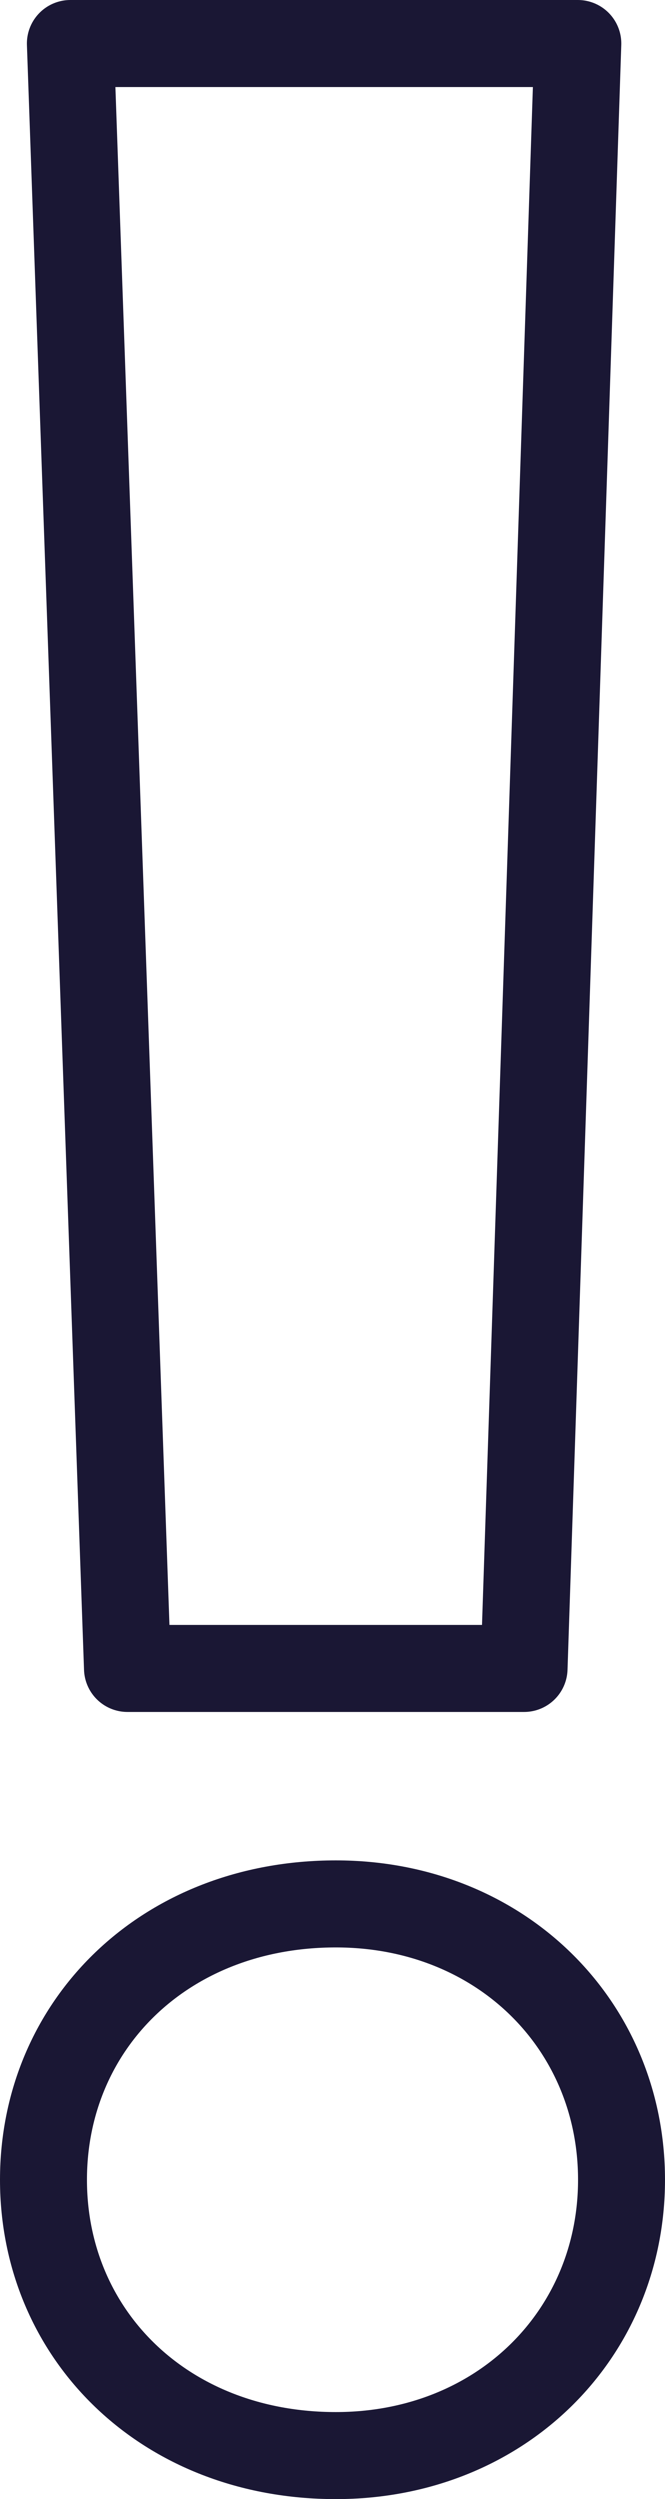 <svg xmlns="http://www.w3.org/2000/svg" width="30.59" height="114.84" viewBox="0 0 30.59 114.84"><g transform="translate(-681.543 -3995.531)"><path d="M696.992,4108.371c-7.885,0-13.449-5.564-13.449-12.674s5.564-12.677,13.449-12.677c7.575,0,13.141,5.564,13.141,12.677S704.567,4108.371,696.992,4108.371Zm-12.212-110.84h23.343L705.65,4072.2H687.407Z" transform="translate(0 0)" fill="none" stroke="#1a1734" stroke-linecap="round" stroke-linejoin="round" stroke-width="4"/></g></svg>